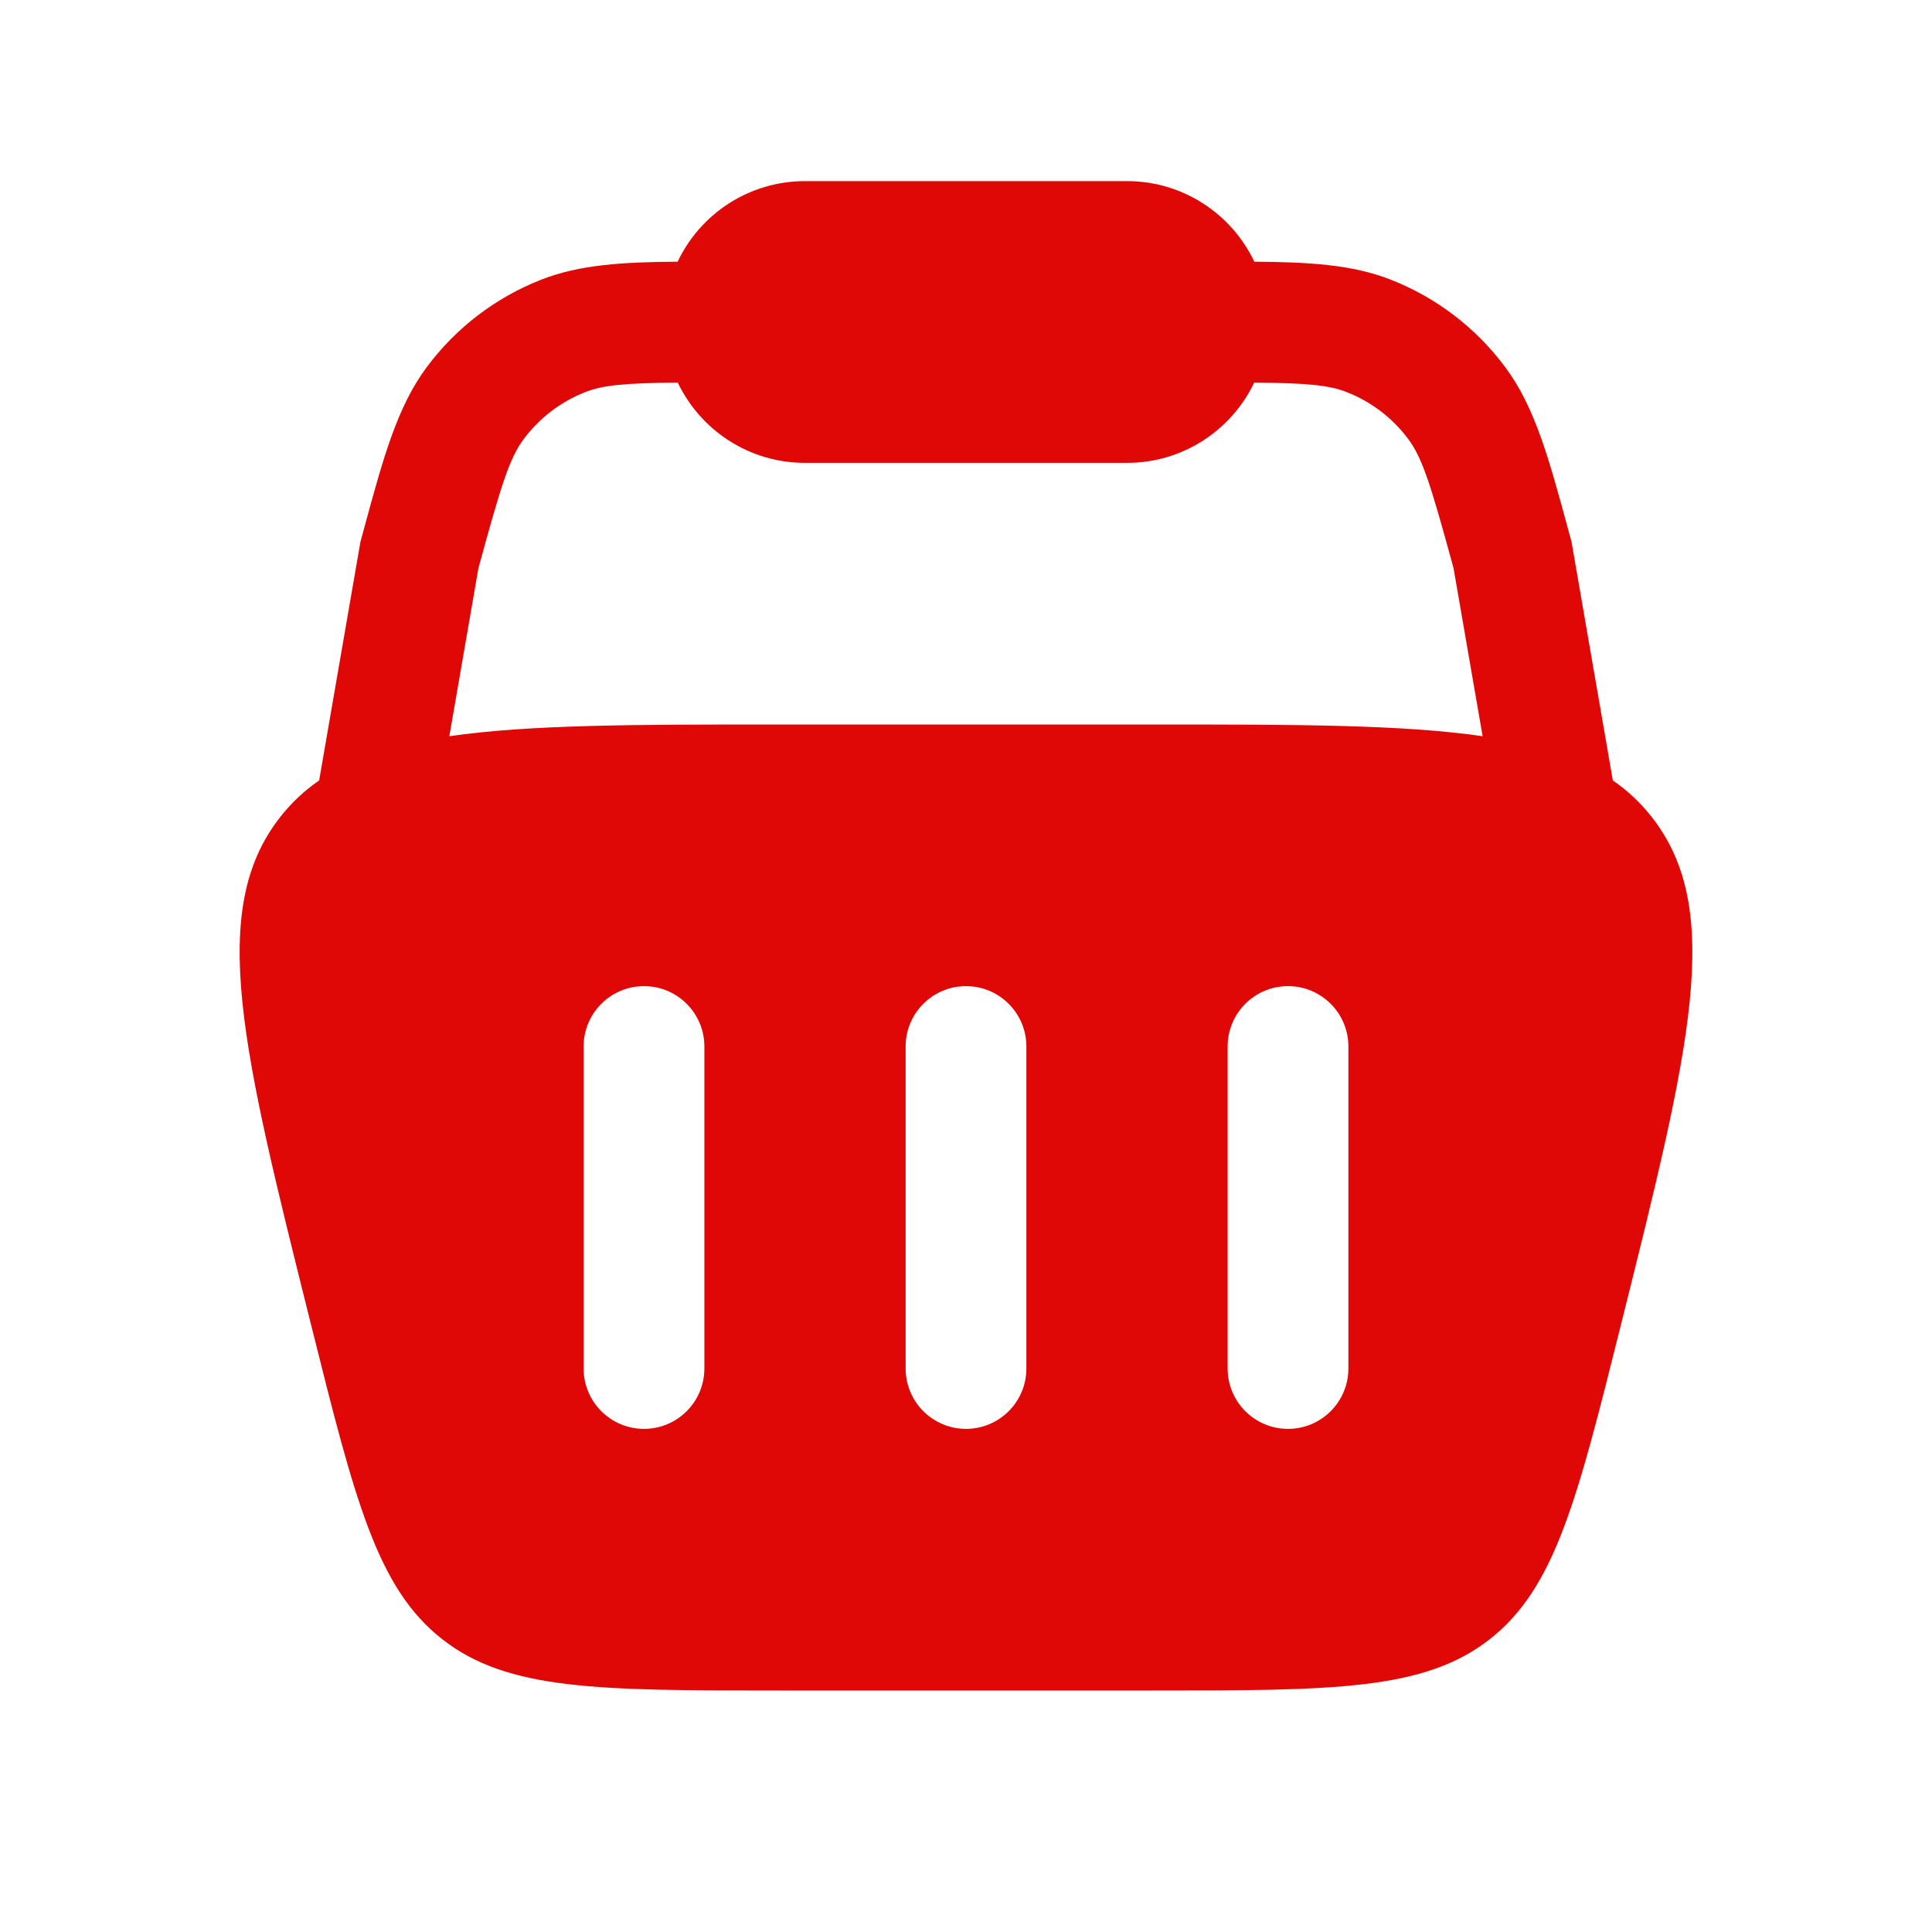 <?xml version="1.0" encoding="UTF-8"?> <svg xmlns="http://www.w3.org/2000/svg" width="100" height="100" viewBox="0 0 100 100" fill="none"><path fill-rule="evenodd" clip-rule="evenodd" d="M41.666 9.375C38.756 9.375 36.244 11.08 35.074 13.545C32.226 13.566 30.006 13.696 28.025 14.471C25.657 15.396 23.598 16.969 22.083 19.01C20.554 21.068 19.836 23.707 18.848 27.339L18.655 28.049L16.519 40.395C15.745 40.928 15.074 41.559 14.49 42.307C10.737 47.115 12.524 54.264 16.099 68.563C18.372 77.658 19.509 82.205 22.9 84.853C26.291 87.5 30.978 87.5 40.352 87.5H59.647C69.021 87.5 73.709 87.5 77.099 84.853C80.49 82.205 81.627 77.658 83.901 68.563C87.475 54.264 89.263 47.115 85.509 42.307C84.925 41.559 84.253 40.927 83.479 40.393L81.343 28.049L81.15 27.339C80.162 23.707 79.444 21.068 77.915 19.01C76.4 16.969 74.341 15.396 71.973 14.471C69.992 13.696 67.772 13.566 64.924 13.545C63.754 11.08 61.242 9.375 58.332 9.375H41.666ZM76.74 38.107L75.235 29.407C74.053 25.075 73.623 23.713 72.898 22.736C72.082 21.637 70.973 20.79 69.698 20.292C68.782 19.934 67.675 19.829 64.918 19.801C63.746 22.259 61.237 23.958 58.332 23.958H41.666C38.76 23.958 36.252 22.259 35.08 19.801C32.322 19.829 31.216 19.934 30.3 20.292C29.025 20.79 27.916 21.637 27.1 22.736C26.374 23.713 25.945 25.075 24.763 29.407L23.257 38.107C27.416 37.5 32.957 37.5 40.352 37.5H59.647C67.042 37.5 72.582 37.5 76.74 38.107ZM33.333 51.042C35.059 51.042 36.458 52.441 36.458 54.167V70.833C36.458 72.559 35.059 73.958 33.333 73.958C31.607 73.958 30.208 72.559 30.208 70.833V54.167C30.208 52.441 31.607 51.042 33.333 51.042ZM69.792 54.167C69.792 52.441 68.392 51.042 66.667 51.042C64.941 51.042 63.542 52.441 63.542 54.167V70.833C63.542 72.559 64.941 73.958 66.667 73.958C68.392 73.958 69.792 72.559 69.792 70.833V54.167ZM50 51.042C51.726 51.042 53.125 52.441 53.125 54.167V70.833C53.125 72.559 51.726 73.958 50 73.958C48.274 73.958 46.875 72.559 46.875 70.833V54.167C46.875 52.441 48.274 51.042 50 51.042Z" fill="#E00707"></path></svg> 